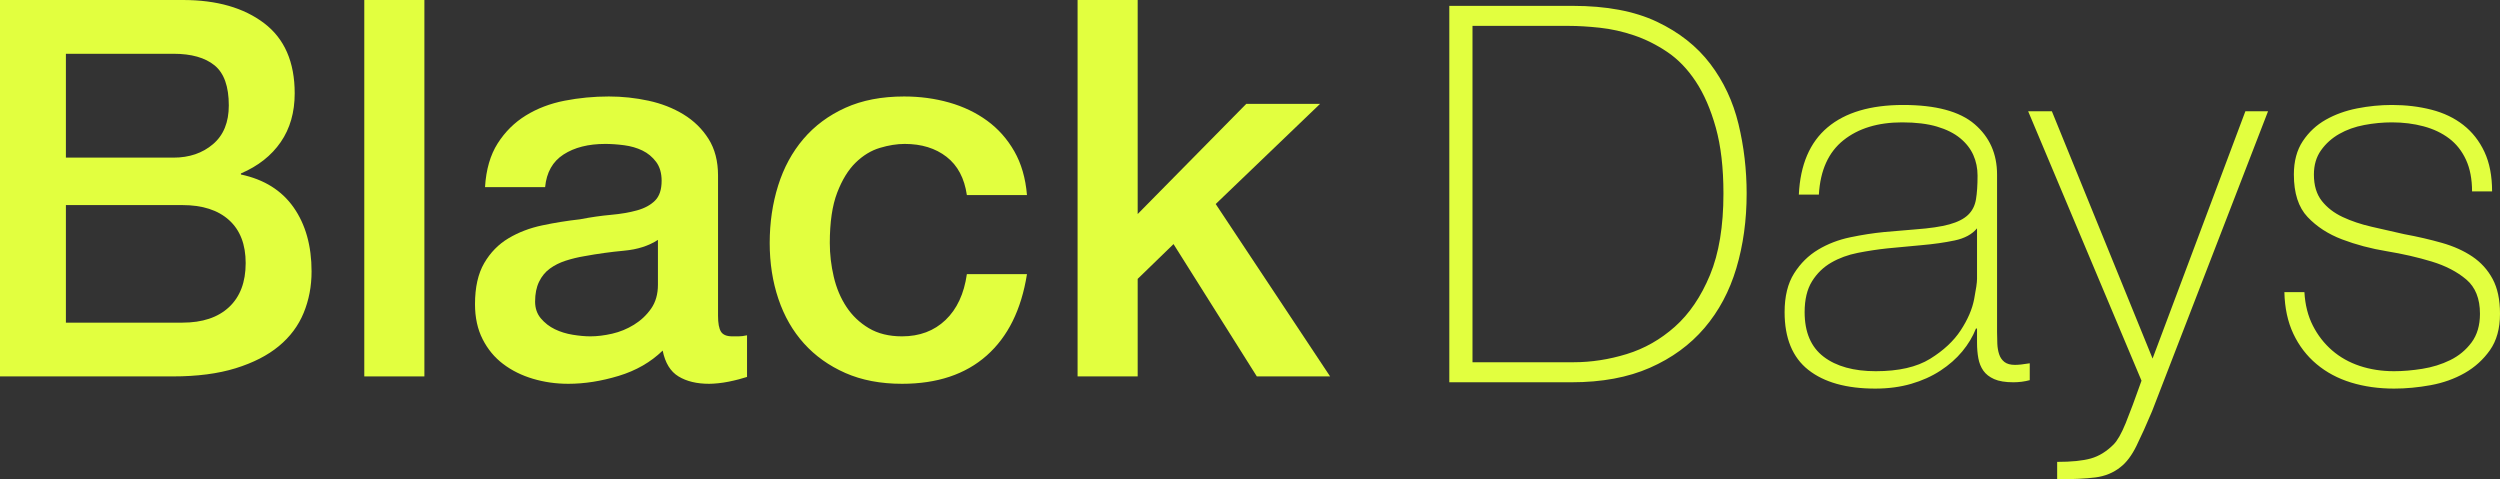 <svg xmlns="http://www.w3.org/2000/svg" width="426.79" height="81.82" viewBox="0 0 426.79 81.82"><rect x="0" y="0" width="426.79" height="81.82" fill="#333333" stroke="none"/><g fill="#E2FF3F"><path d="M247.42 1 268.48 1C274.24 1 279.025 1.9 282.835 3.7 286.645 5.5 289.69 7.9 291.97 10.9 294.25 13.9 295.855 17.32 296.785 21.16 297.715 25 298.18 28.96 298.18 33.04 298.18 37.6 297.595 41.845 296.425 45.775 295.255 49.705 293.44 53.11 290.98 55.99 288.52 58.87 285.415 61.135 281.665 62.785 277.915 64.435 273.46 65.26 268.3 65.26L247.42 65.26 247.42 1ZM268.66 61.84C271.66 61.84 274.675 61.375 277.705 60.445 280.735 59.515 283.48 57.955 285.94 55.765 288.4 53.575 290.395 50.635 291.925 46.945 293.455 43.255 294.22 38.62 294.22 33.04 294.22 28.66 293.785 24.91 292.915 21.79 292.045 18.67 290.905 16.045 289.495 13.915 288.085 11.785 286.465 10.105 284.635 8.875 282.805 7.645 280.915 6.7 278.965 6.04 277.015 5.38 275.065 4.945 273.115 4.735 271.165 4.525 269.41 4.42 267.85 4.42L251.38 4.42 251.38 61.84 268.66 61.84ZM337.51 56.08 337.33 56.08C336.79 57.46 336.01 58.765 334.99 59.995 333.97 61.225 332.725 62.32 331.255 63.28 329.785 64.24 328.12 64.99 326.26 65.53 324.4 66.07 322.36 66.34 320.14 66.34 315.22 66.34 311.41 65.275 308.71 63.145 306.01 61.015 304.66 57.73 304.66 53.29 304.66 50.59 305.2 48.385 306.28 46.675 307.36 44.965 308.725 43.615 310.375 42.625 312.025 41.635 313.855 40.93 315.865 40.51 317.875 40.09 319.81 39.79 321.67 39.61L326.98 39.16C329.44 38.98 331.375 38.695 332.785 38.305 334.195 37.915 335.26 37.375 335.98 36.685 336.7 35.995 337.15 35.11 337.33 34.03 337.51 32.95 337.6 31.6 337.6 29.98 337.6 28.72 337.36 27.55 336.88 26.47 336.4 25.39 335.65 24.43 334.63 23.59 333.61 22.75 332.29 22.09 330.67 21.61 329.05 21.13 327.07 20.89 324.73 20.89 320.59 20.89 317.245 21.91 314.695 23.95 312.145 25.99 310.75 29.08 310.51 33.22L307.09 33.22C307.33 28.12 308.965 24.295 311.995 21.745 315.025 19.195 319.33 17.92 324.91 17.92 330.49 17.92 334.555 19.015 337.105 21.205 339.655 23.395 340.93 26.26 340.93 29.8L340.93 56.71C340.93 57.37 340.945 58.03 340.975 58.69 341.005 59.35 341.11 59.95 341.29 60.49 341.47 61.03 341.77 61.465 342.19 61.795 342.61 62.125 343.21 62.29 343.99 62.29 344.59 62.29 345.43 62.2 346.51 62.02L346.51 64.9C345.61 65.14 344.68 65.26 343.72 65.26 342.34 65.26 341.245 65.08 340.435 64.72 339.625 64.36 339.01 63.88 338.59 63.28 338.17 62.68 337.885 61.975 337.735 61.165 337.585 60.355 337.51 59.47 337.51 58.51L337.51 56.08ZM337.51 38.98C336.67 40 335.395 40.69 333.685 41.05 331.975 41.41 330.07 41.68 327.97 41.86L322.21 42.4C320.53 42.58 318.85 42.835 317.17 43.165 315.49 43.495 313.975 44.05 312.625 44.83 311.275 45.61 310.18 46.675 309.34 48.025 308.5 49.375 308.08 51.13 308.08 53.29 308.08 56.71 309.16 59.245 311.32 60.895 313.48 62.545 316.45 63.37 320.23 63.37 324.13 63.37 327.22 62.665 329.5 61.255 331.78 59.845 333.52 58.225 334.72 56.395 335.92 54.565 336.685 52.795 337.015 51.085 337.345 49.375 337.51 48.22 337.51 47.62L337.51 38.98ZM346.24 19 350.29 19 367.48 61.21 383.32 19 387.19 19 367.39 70.21C366.43 72.49 365.545 74.455 364.735 76.105 363.925 77.755 363.01 78.97 361.99 79.75 360.79 80.71 359.365 81.295 357.715 81.505 356.065 81.715 353.89 81.82 351.19 81.82L351.19 78.85C353.65 78.85 355.57 78.655 356.95 78.265 358.33 77.875 359.62 77.08 360.82 75.88 361.48 75.22 362.17 74.005 362.89 72.235 363.61 70.465 364.51 68.05 365.59 64.99L346.24 19ZM393.4 49.87C393.52 52.03 394 53.935 394.84 55.585 395.68 57.235 396.775 58.645 398.125 59.815 399.475 60.985 401.05 61.87 402.85 62.47 404.65 63.07 406.6 63.37 408.7 63.37 410.2 63.37 411.805 63.235 413.515 62.965 415.225 62.695 416.815 62.2 418.285 61.48 419.755 60.76 420.97 59.755 421.93 58.465 422.89 57.175 423.37 55.54 423.37 53.56 423.37 50.98 422.59 49.03 421.03 47.71 419.47 46.39 417.505 45.37 415.135 44.65 412.765 43.93 410.215 43.345 407.485 42.895 404.755 42.445 402.205 41.77 399.835 40.87 397.465 39.97 395.5 38.695 393.94 37.045 392.38 35.395 391.6 32.98 391.6 29.8 391.6 27.52 392.11 25.615 393.13 24.085 394.15 22.555 395.455 21.34 397.045 20.44 398.635 19.54 400.42 18.895 402.4 18.505 404.38 18.115 406.36 17.92 408.34 17.92 410.74 17.92 412.99 18.19 415.09 18.73 417.19 19.27 419.005 20.14 420.535 21.34 422.065 22.54 423.265 24.07 424.135 25.93 425.005 27.79 425.44 30.04 425.44 32.68L422.02 32.68C422.02 30.58 421.675 28.78 420.985 27.28 420.295 25.78 419.335 24.565 418.105 23.635 416.875 22.705 415.42 22.015 413.74 21.565 412.06 21.115 410.26 20.89 408.34 20.89 406.78 20.89 405.205 21.04 403.615 21.34 402.025 21.64 400.6 22.15 399.34 22.87 398.08 23.59 397.045 24.52 396.235 25.66 395.425 26.8 395.02 28.18 395.02 29.8 395.02 31.66 395.47 33.16 396.37 34.3 397.27 35.44 398.455 36.355 399.925 37.045 401.395 37.735 403.045 38.29 404.875 38.71 406.705 39.13 408.55 39.55 410.41 39.97 412.69 40.39 414.835 40.885 416.845 41.455 418.855 42.025 420.595 42.805 422.065 43.795 423.535 44.785 424.69 46.06 425.53 47.62 426.37 49.18 426.79 51.16 426.79 53.56 426.79 56.08 426.22 58.15 425.08 59.77 423.94 61.39 422.5 62.695 420.76 63.685 419.02 64.675 417.085 65.365 414.955 65.755 412.825 66.145 410.74 66.34 408.7 66.34 406.06 66.34 403.615 65.995 401.365 65.305 399.115 64.615 397.15 63.565 395.47 62.155 393.79 60.745 392.47 59.02 391.51 56.98 390.55 54.94 390.04 52.57 389.98 49.87L393.4 49.87ZM11.25 26.91 29.61 26.91C32.31 26.91 34.56 26.145 36.36 24.615 38.16 23.085 39.06 20.88 39.06 18 39.06 14.76 38.25 12.48 36.63 11.16 35.01 9.84 32.67 9.18 29.61 9.18L11.25 9.18 11.25 26.91ZM0 0 31.23 0C36.99 0 41.61 1.32 45.09 3.96 48.57 6.6 50.31 10.59 50.31 15.93 50.31 19.17 49.515 21.945 47.925 24.255 46.335 26.565 44.07 28.35 41.13 29.61L41.13 29.79C45.09 30.63 48.09 32.505 50.13 35.415 52.17 38.325 53.19 41.97 53.19 46.35 53.19 48.87 52.74 51.225 51.84 53.415 50.94 55.605 49.53 57.495 47.61 59.085 45.69 60.675 43.23 61.935 40.23 62.865 37.23 63.795 33.66 64.26 29.52 64.26L0 64.26 0 0ZM11.25 55.08 31.14 55.08C34.56 55.08 37.215 54.195 39.105 52.425 40.995 50.655 41.94 48.15 41.94 44.91 41.94 41.73 40.995 39.285 39.105 37.575 37.215 35.865 34.56 35.01 31.14 35.01L11.25 35.01 11.25 55.08Z"/><polygon points="62.19 0 72.45 0 72.45 64.26 62.19 64.26"/><path d="M122.58 53.91C122.58 55.17 122.745 56.07 123.075 56.61 123.405 57.15 124.05 57.42 125.01 57.42 125.31 57.42 125.67 57.42 126.09 57.42 126.51 57.42 126.99 57.36 127.53 57.24L127.53 64.35C127.17 64.47 126.705 64.605 126.135 64.755 125.565 64.905 124.98 65.04 124.38 65.16 123.78 65.28 123.18 65.37 122.58 65.43 121.98 65.49 121.47 65.52 121.05 65.52 118.95 65.52 117.21 65.1 115.83 64.26 114.45 63.42 113.55 61.95 113.13 59.85 111.09 61.83 108.585 63.27 105.615 64.17 102.645 65.07 99.78 65.52 97.02 65.52 94.92 65.52 92.91 65.235 90.99 64.665 89.07 64.095 87.375 63.255 85.905 62.145 84.435 61.035 83.265 59.625 82.395 57.915 81.525 56.205 81.09 54.21 81.09 51.93 81.09 49.05 81.615 46.71 82.665 44.91 83.715 43.11 85.095 41.7 86.805 40.68 88.515 39.66 90.435 38.925 92.565 38.475 94.695 38.025 96.84 37.68 99 37.44 100.86 37.08 102.63 36.825 104.31 36.675 105.99 36.525 107.475 36.27 108.765 35.91 110.055 35.55 111.075 34.995 111.825 34.245 112.575 33.495 112.95 32.37 112.95 30.87 112.95 29.55 112.635 28.47 112.005 27.63 111.375 26.79 110.595 26.145 109.665 25.695 108.735 25.245 107.7 24.945 106.56 24.795 105.42 24.645 104.34 24.57 103.32 24.57 100.44 24.57 98.07 25.17 96.21 26.37 94.35 27.57 93.3 29.43 93.06 31.95L82.8 31.95C82.98 28.95 83.7 26.46 84.96 24.48 86.22 22.5 87.825 20.91 89.775 19.71 91.725 18.51 93.93 17.67 96.39 17.19 98.85 16.71 101.37 16.47 103.95 16.47 106.23 16.47 108.48 16.71 110.7 17.19 112.92 17.67 114.915 18.45 116.685 19.53 118.455 20.61 119.88 22.005 120.96 23.715 122.04 25.425 122.58 27.51 122.58 29.97L122.58 53.91ZM112.32 40.95C110.76 41.97 108.84 42.585 106.56 42.795 104.28 43.005 102 43.32 99.72 43.74 98.64 43.92 97.59 44.175 96.57 44.505 95.55 44.835 94.65 45.285 93.87 45.855 93.09 46.425 92.475 47.175 92.025 48.105 91.575 49.035 91.35 50.16 91.35 51.48 91.35 52.62 91.68 53.58 92.34 54.36 93 55.14 93.795 55.755 94.725 56.205 95.655 56.655 96.675 56.97 97.785 57.15 98.895 57.33 99.9 57.42 100.8 57.42 101.94 57.42 103.17 57.27 104.49 56.97 105.81 56.67 107.055 56.16 108.225 55.44 109.395 54.72 110.37 53.805 111.15 52.695 111.93 51.585 112.32 50.22 112.32 48.6L112.32 40.95ZM165.06 33.3C164.64 30.42 163.485 28.245 161.595 26.775 159.705 25.305 157.32 24.57 154.44 24.57 153.12 24.57 151.71 24.795 150.21 25.245 148.71 25.695 147.33 26.535 146.07 27.765 144.81 28.995 143.76 30.705 142.92 32.895 142.08 35.085 141.66 37.95 141.66 41.49 141.66 43.41 141.885 45.33 142.335 47.25 142.785 49.17 143.505 50.88 144.495 52.38 145.485 53.88 146.76 55.095 148.32 56.025 149.88 56.955 151.77 57.42 153.99 57.42 156.99 57.42 159.465 56.49 161.415 54.63 163.365 52.77 164.58 50.16 165.06 46.8L175.32 46.8C174.36 52.86 172.065 57.495 168.435 60.705 164.805 63.915 159.99 65.52 153.99 65.52 150.33 65.52 147.105 64.905 144.315 63.675 141.525 62.445 139.17 60.765 137.25 58.635 135.33 56.505 133.875 53.97 132.885 51.03 131.895 48.09 131.4 44.91 131.4 41.49 131.4 38.01 131.88 34.74 132.84 31.68 133.8 28.62 135.24 25.965 137.16 23.715 139.08 21.465 141.465 19.695 144.315 18.405 147.165 17.115 150.51 16.47 154.35 16.47 157.05 16.47 159.615 16.815 162.045 17.505 164.475 18.195 166.635 19.23 168.525 20.61 170.415 21.99 171.96 23.73 173.16 25.83 174.36 27.93 175.08 30.42 175.32 33.3L165.06 33.3Z"/><polygon points="183.96 0 194.22 0 194.22 36.54 212.76 17.73 225.36 17.73 207.54 34.83 227.07 64.26 214.56 64.26 200.34 41.67 194.22 47.61 194.22 64.26 183.96 64.26"/></g></svg>